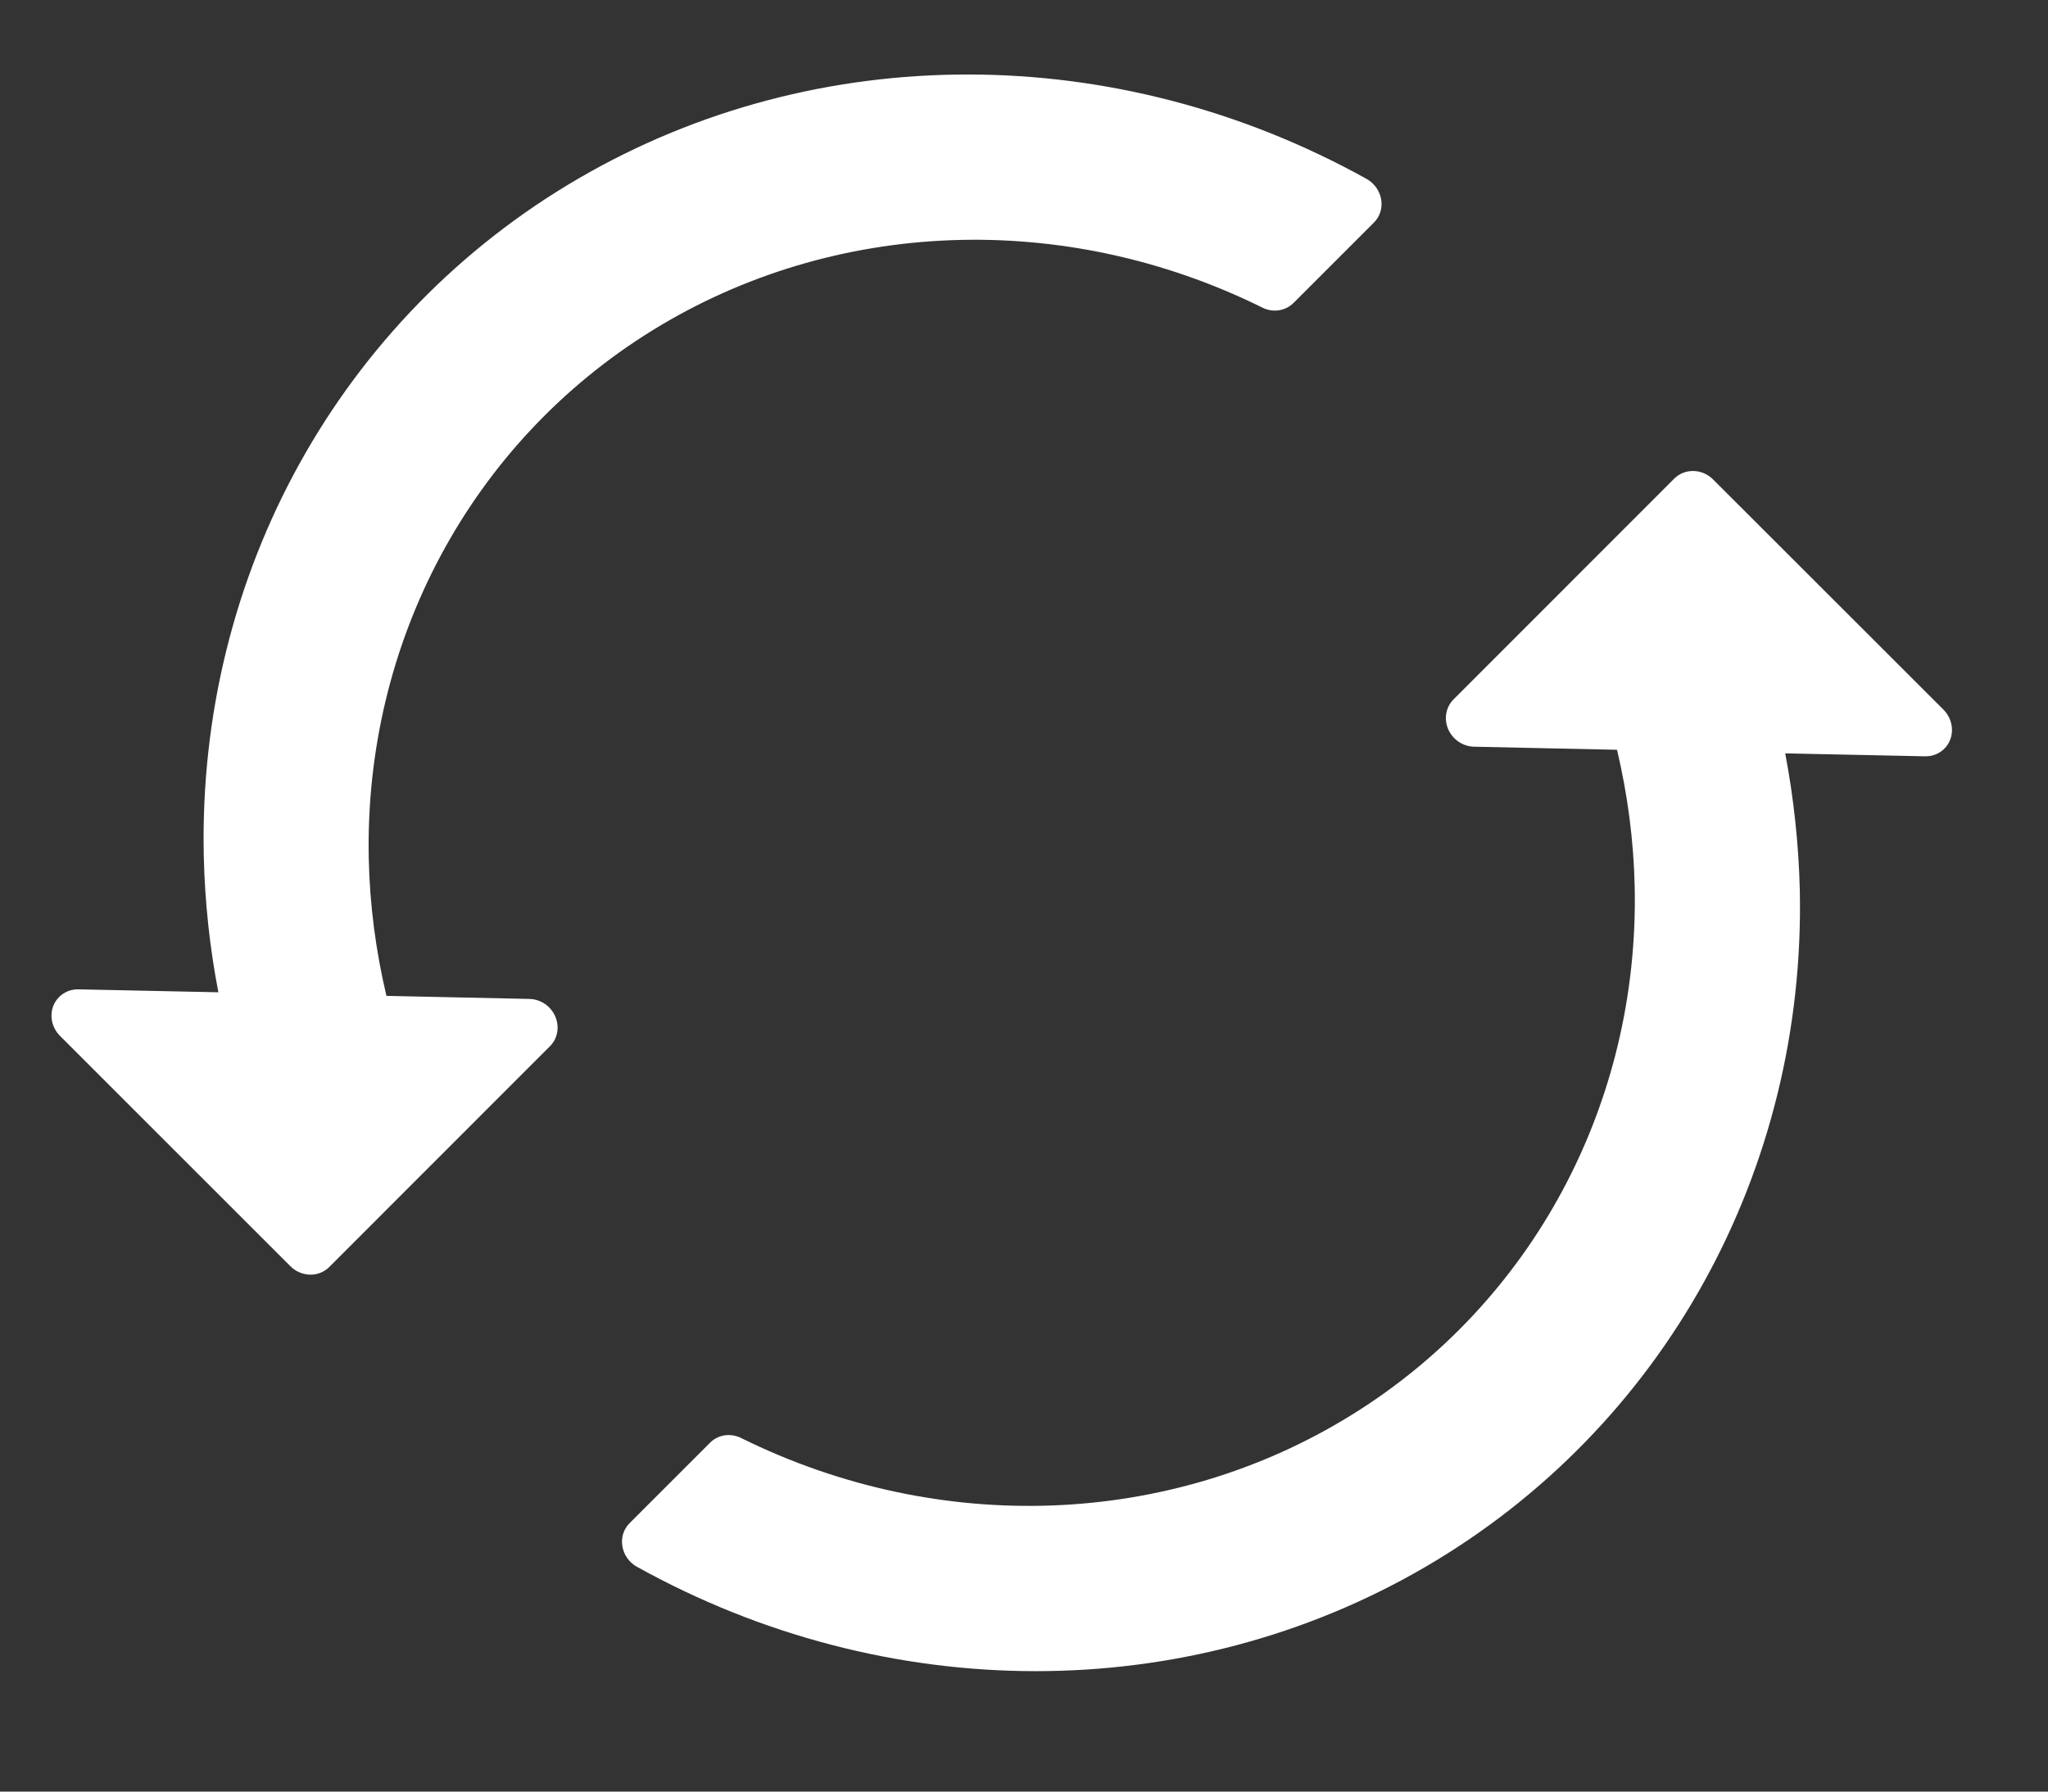 <svg width="16" height="14" viewBox="0 0 16 14" fill="none" xmlns="http://www.w3.org/2000/svg">
<rect x="0" y="0" width="16" height="14" fill="#333333" stroke="none"/>
<path d="M1.706 7.754L0.613 7.731C0.526 7.729 0.449 7.78 0.417 7.859C0.385 7.939 0.406 8.032 0.469 8.095L2.268 9.894C2.354 9.98 2.49 9.983 2.572 9.901L4.296 8.176C4.357 8.116 4.373 8.024 4.338 7.943C4.303 7.862 4.224 7.808 4.137 7.806L3.019 7.782C2.936 7.431 2.889 7.073 2.881 6.715C2.844 5.017 3.681 3.456 5.098 2.581C6.515 1.706 8.313 1.638 9.861 2.403C9.943 2.445 10.041 2.431 10.105 2.368L10.733 1.74C10.78 1.694 10.801 1.627 10.791 1.561C10.78 1.494 10.739 1.434 10.68 1.4C8.725 0.312 6.385 0.309 4.521 1.394C2.657 2.479 1.544 4.49 1.592 6.688C1.6 7.045 1.638 7.401 1.706 7.754Z" fill="white"/>
<path d="M4.972 12.241C6.927 13.329 9.267 13.332 11.131 12.247C12.995 11.162 14.108 9.151 14.061 6.953C14.052 6.597 14.014 6.24 13.947 5.887L15.039 5.91C15.126 5.912 15.204 5.861 15.235 5.782C15.267 5.702 15.246 5.609 15.184 5.546L13.384 3.747C13.299 3.661 13.162 3.658 13.08 3.74L11.356 5.465C11.296 5.525 11.279 5.617 11.314 5.698C11.349 5.779 11.429 5.833 11.516 5.835L12.633 5.859C12.716 6.21 12.763 6.568 12.771 6.926C12.808 8.624 11.971 10.185 10.554 11.06C9.138 11.935 7.339 12.003 5.792 11.238C5.709 11.196 5.611 11.21 5.548 11.273L4.92 11.901C4.873 11.947 4.851 12.014 4.862 12.081C4.872 12.147 4.913 12.207 4.972 12.241Z" fill="white"/>
</svg>

